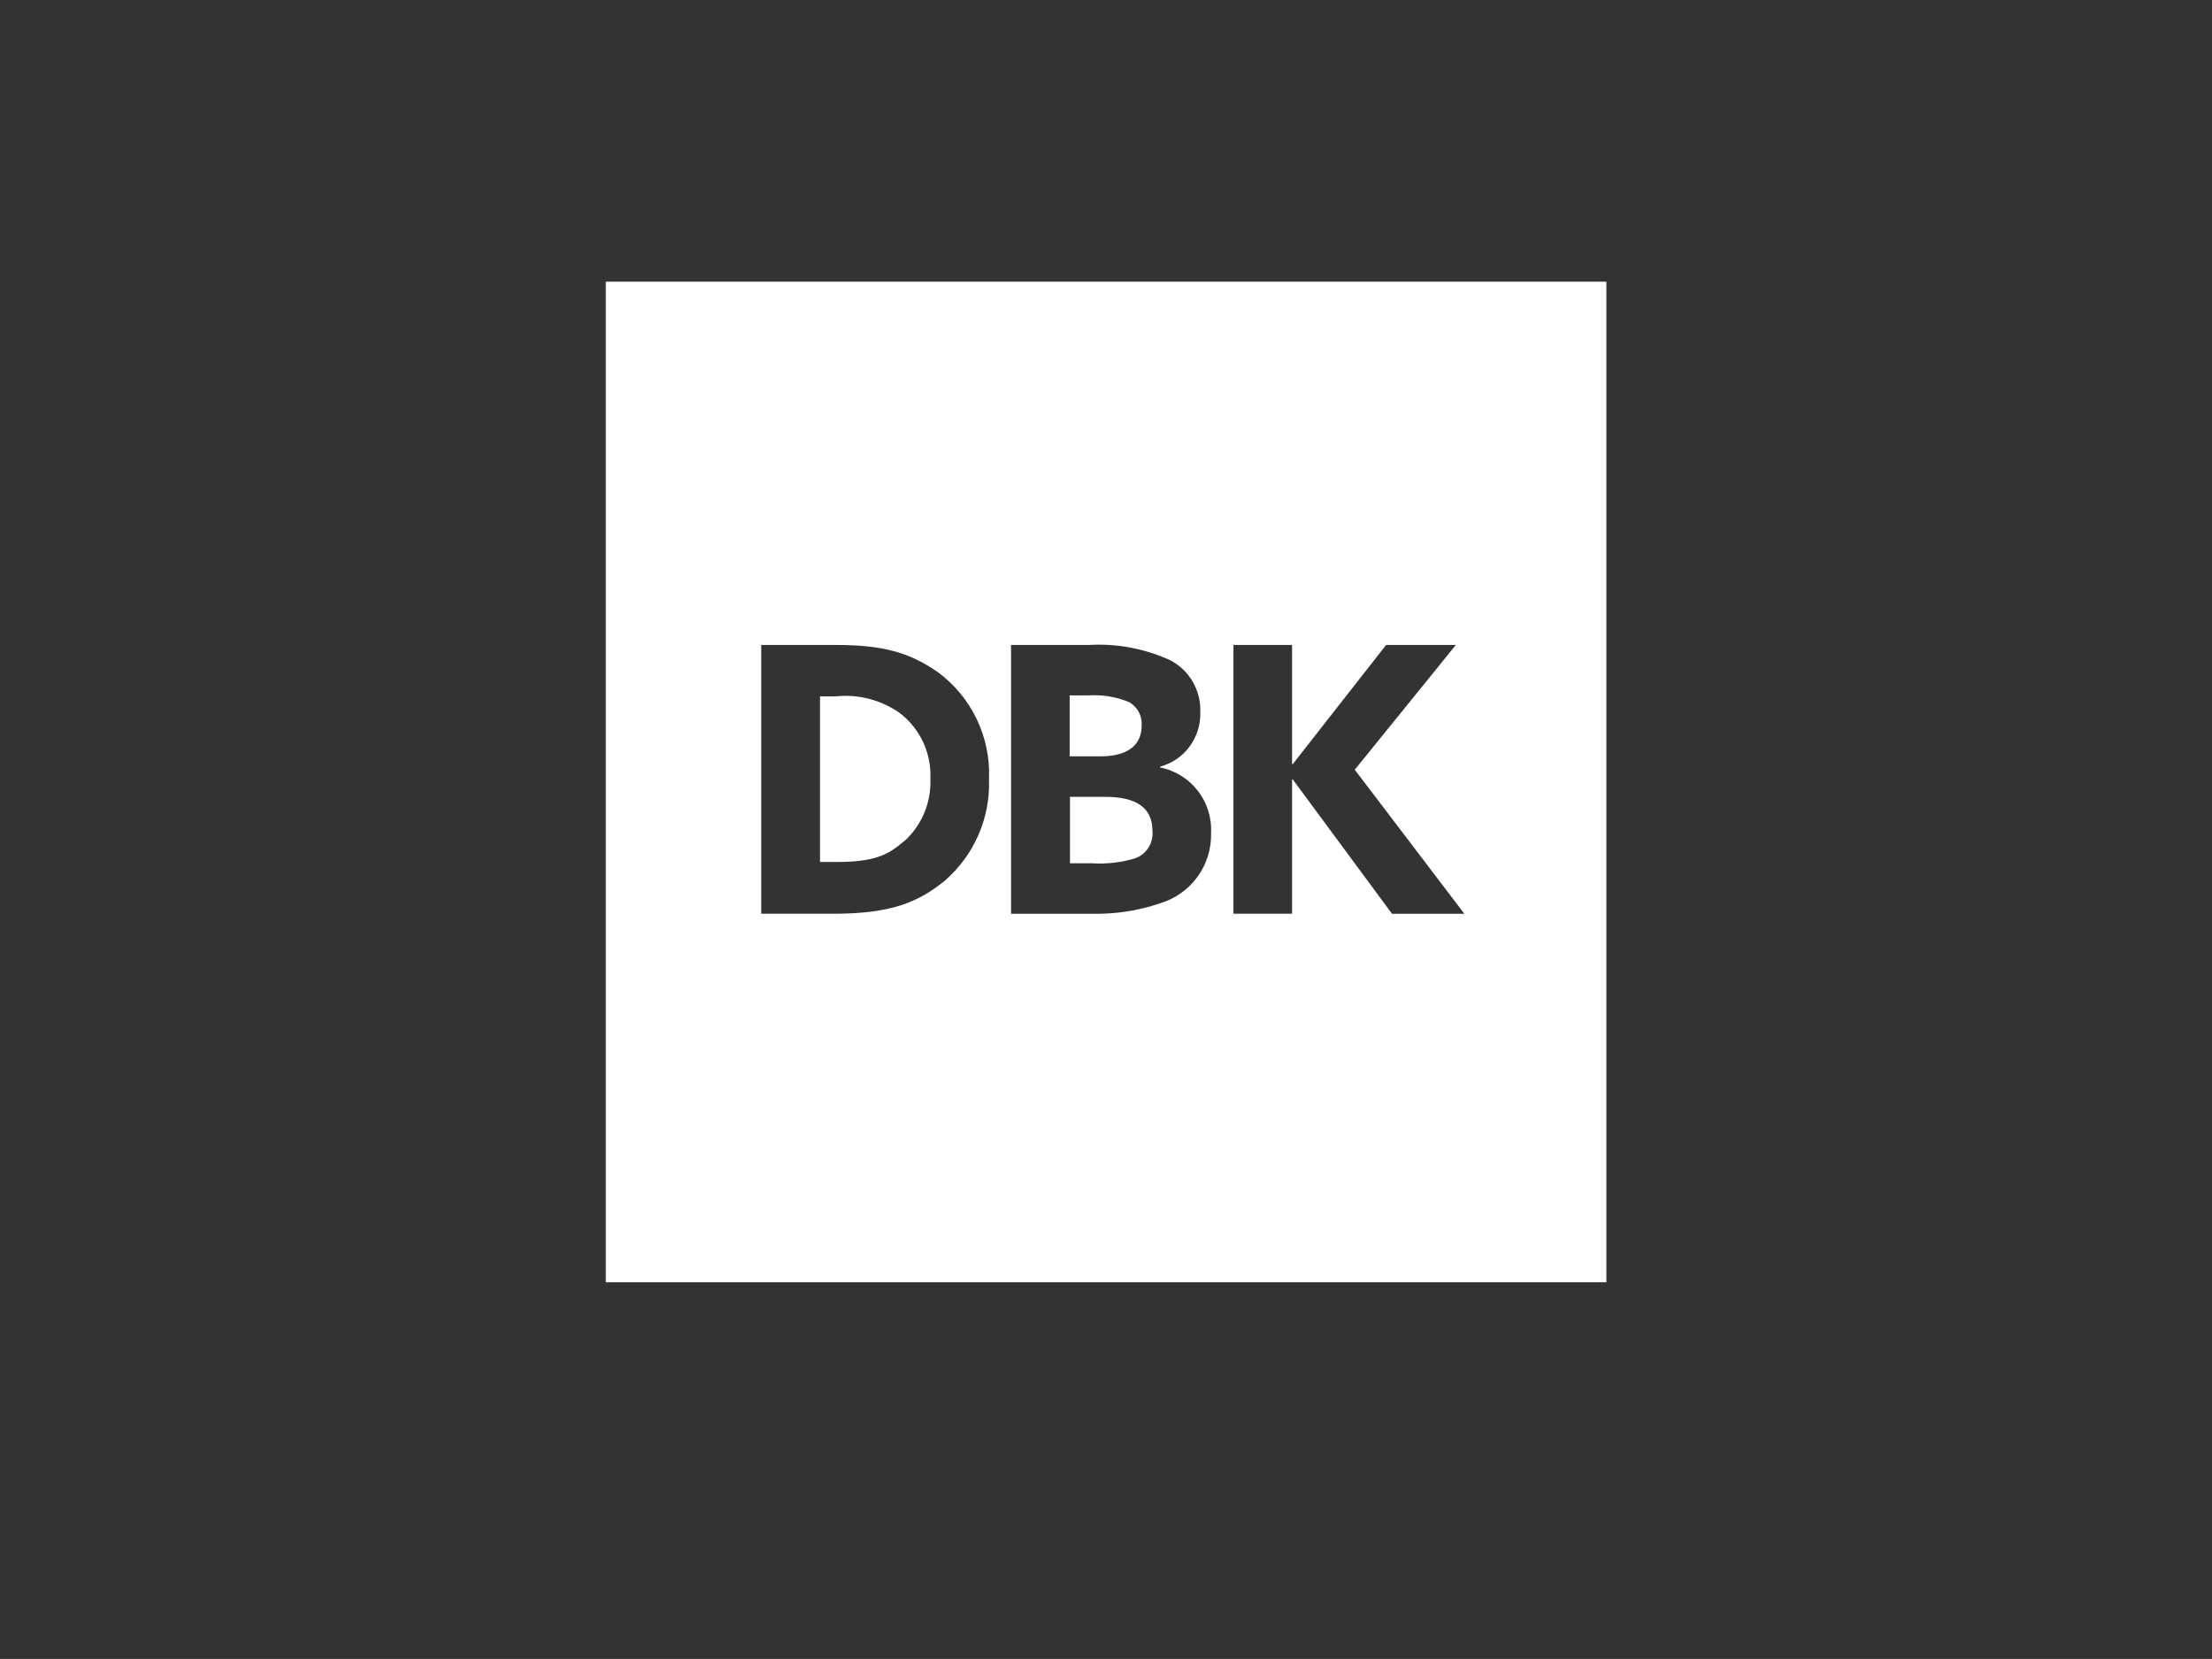 <?xml version="1.0" encoding="UTF-8"?>
<!DOCTYPE svg PUBLIC "-//W3C//DTD SVG 1.1//EN" "http://www.w3.org/Graphics/SVG/1.1/DTD/svg11.dtd">
<!-- Creator: CorelDRAW -->
<svg xmlns="http://www.w3.org/2000/svg" xml:space="preserve" width="13.547mm" height="10.16mm" style="shape-rendering:geometricPrecision; text-rendering:geometricPrecision; image-rendering:optimizeQuality; fill-rule:evenodd; clip-rule:evenodd"
viewBox="0 0 13.547 10.16"
 xmlns:xlink="http://www.w3.org/1999/xlink">
 <rect x="0" y="0" width="13.547" height="10.16" fill="#333333" stroke="none"/>
 <defs>
  <style type="text/css">
   <![CDATA[
    .fil0 {fill:white}
   ]]>
  </style>
 </defs>
 <g id="Camada_x0020_1">
  <g id="_413816016">
   <path id="_413814552" class="fil0" d="M6.992 4.443c0.004,-0.059 -0.026,-0.114 -0.077,-0.143 -0.08,-0.033 -0.167,-0.047 -0.253,-0.041l-0.111 0 0 0.373 0.19 0c0.147,0 0.251,-0.055 0.251,-0.189z"/>
   <path id="_413814072" class="fil0" d="M6.956 5.255c0.067,-0.026 0.109,-0.094 0.102,-0.166 0,-0.143 -0.099,-0.209 -0.291,-0.209l-0.214 0 0 0.407 0.133 0c0.091,0.006 0.183,-0.005 0.271,-0.032z"/>
   <path id="_413814024" class="fil0" d="M5.54 5.15c0.106,-0.097 0.164,-0.236 0.158,-0.38 0.007,-0.158 -0.063,-0.309 -0.19,-0.405 -0.114,-0.079 -0.252,-0.115 -0.389,-0.1l-0.097 0 0 1.014 0.099 0c0.233,0 0.317,-0.041 0.419,-0.13z"/>
   <path id="_413814696" class="fil0" d="M3.71 7.853l6.128 0 0 -6.128 -6.128 0 0 6.128zm3.844 -3.903l0.359 0 0 0.728 0.004 0.002 0.572 -0.73 0.427 0 -0.619 0.764 0.671 0.882 -0.443 0 -0.608 -0.823 -0.004 0.002 0 0.821 -0.359 0 0 -1.647zm-1.362 0l0.477 0c0.171,-0.01 0.341,0.022 0.497,0.093 0.118,0.061 0.19,0.185 0.185,0.318 0.005,0.155 -0.096,0.294 -0.246,0.334l0 0.005c0.189,0.038 0.321,0.208 0.312,0.4 0.006,0.198 -0.122,0.375 -0.312,0.432 -0.137,0.047 -0.282,0.068 -0.427,0.064l-0.486 0 0 -1.647zm-1.53 0l0.459 0c0.291,0 0.452,0.048 0.622,0.166 0.207,0.152 0.325,0.398 0.314,0.655 0.009,0.238 -0.091,0.467 -0.271,0.623 -0.167,0.136 -0.337,0.202 -0.681,0.202l-0.443 0 0 -1.647z"/>
  </g>
 </g>
</svg>
